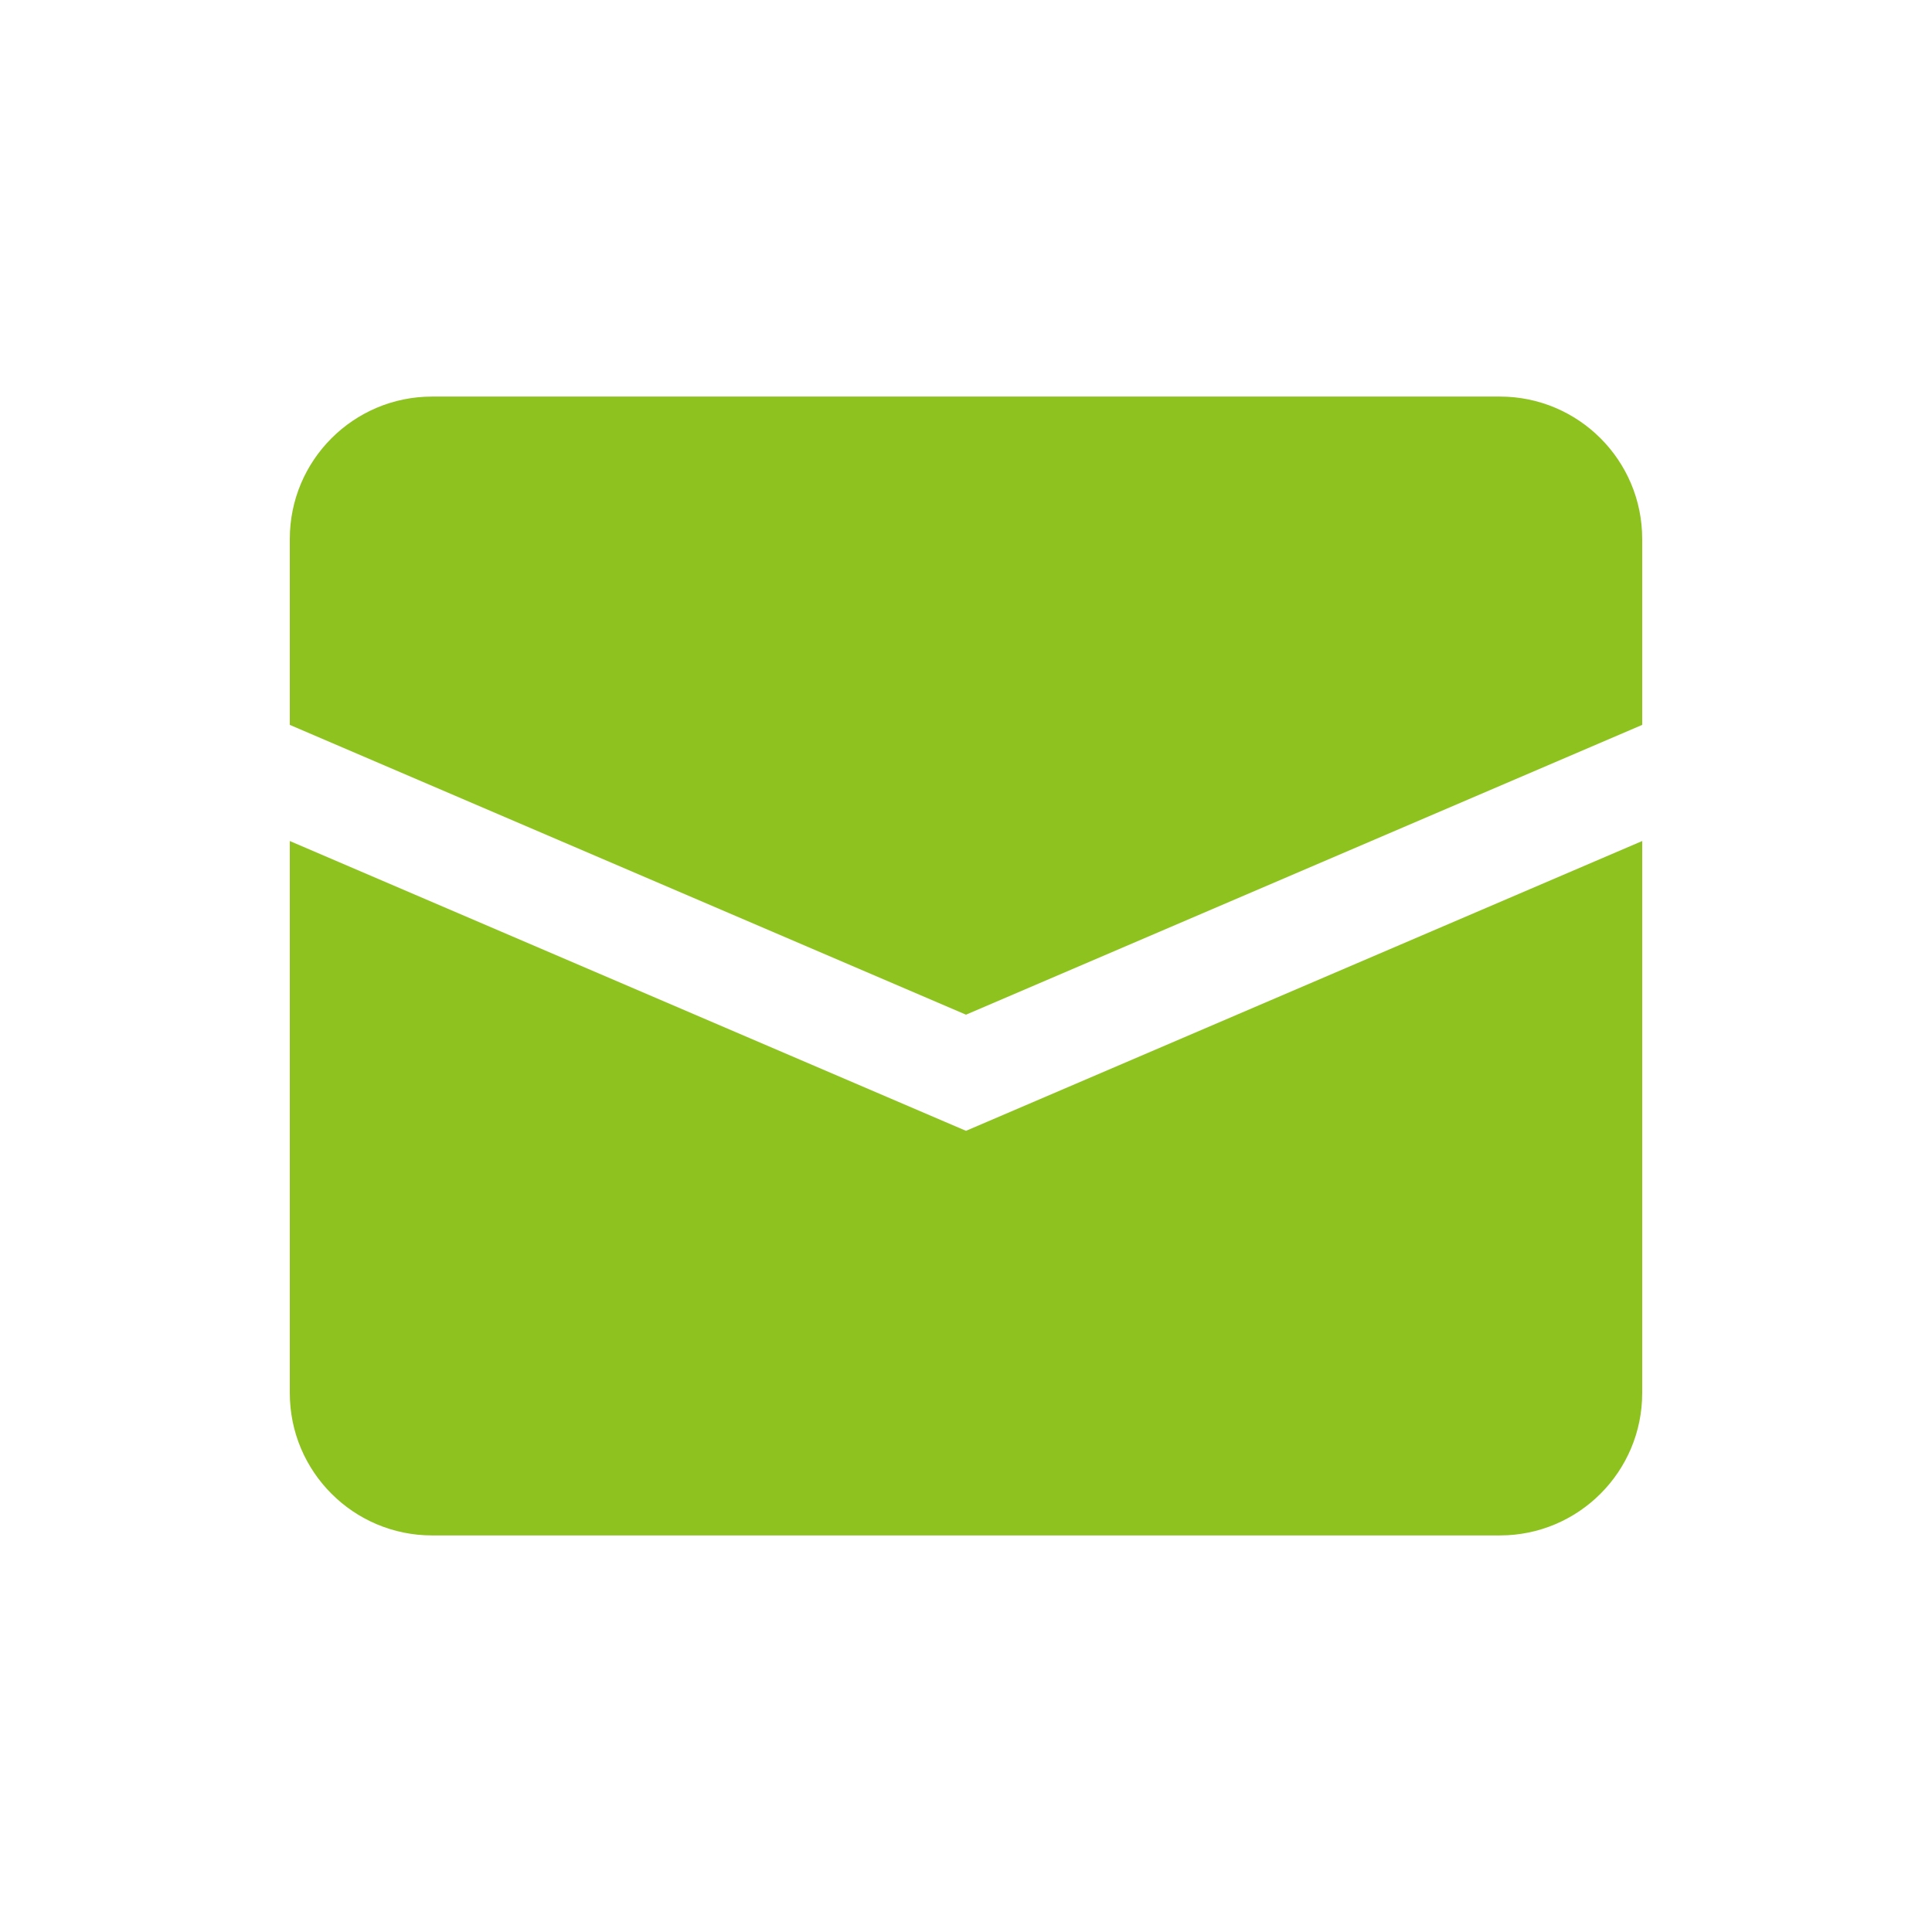 <svg width="80" height="80" viewBox="0 0 80 80" fill="none" xmlns="http://www.w3.org/2000/svg">
<path fill-rule="evenodd" clip-rule="evenodd" d="M17.895 16.421C14.639 16.421 12 19.06 12 22.316V30.016L40 42.016L68 30.016V22.316C68 19.06 65.361 16.421 62.105 16.421H17.895ZM68 34.825L40.871 46.452L40 46.825L39.129 46.452L12 34.825V57.684C12 60.94 14.639 63.579 17.895 63.579H62.105C65.361 63.579 68 60.94 68 57.684V34.825Z" fill="#8EC31F"/>
</svg>
